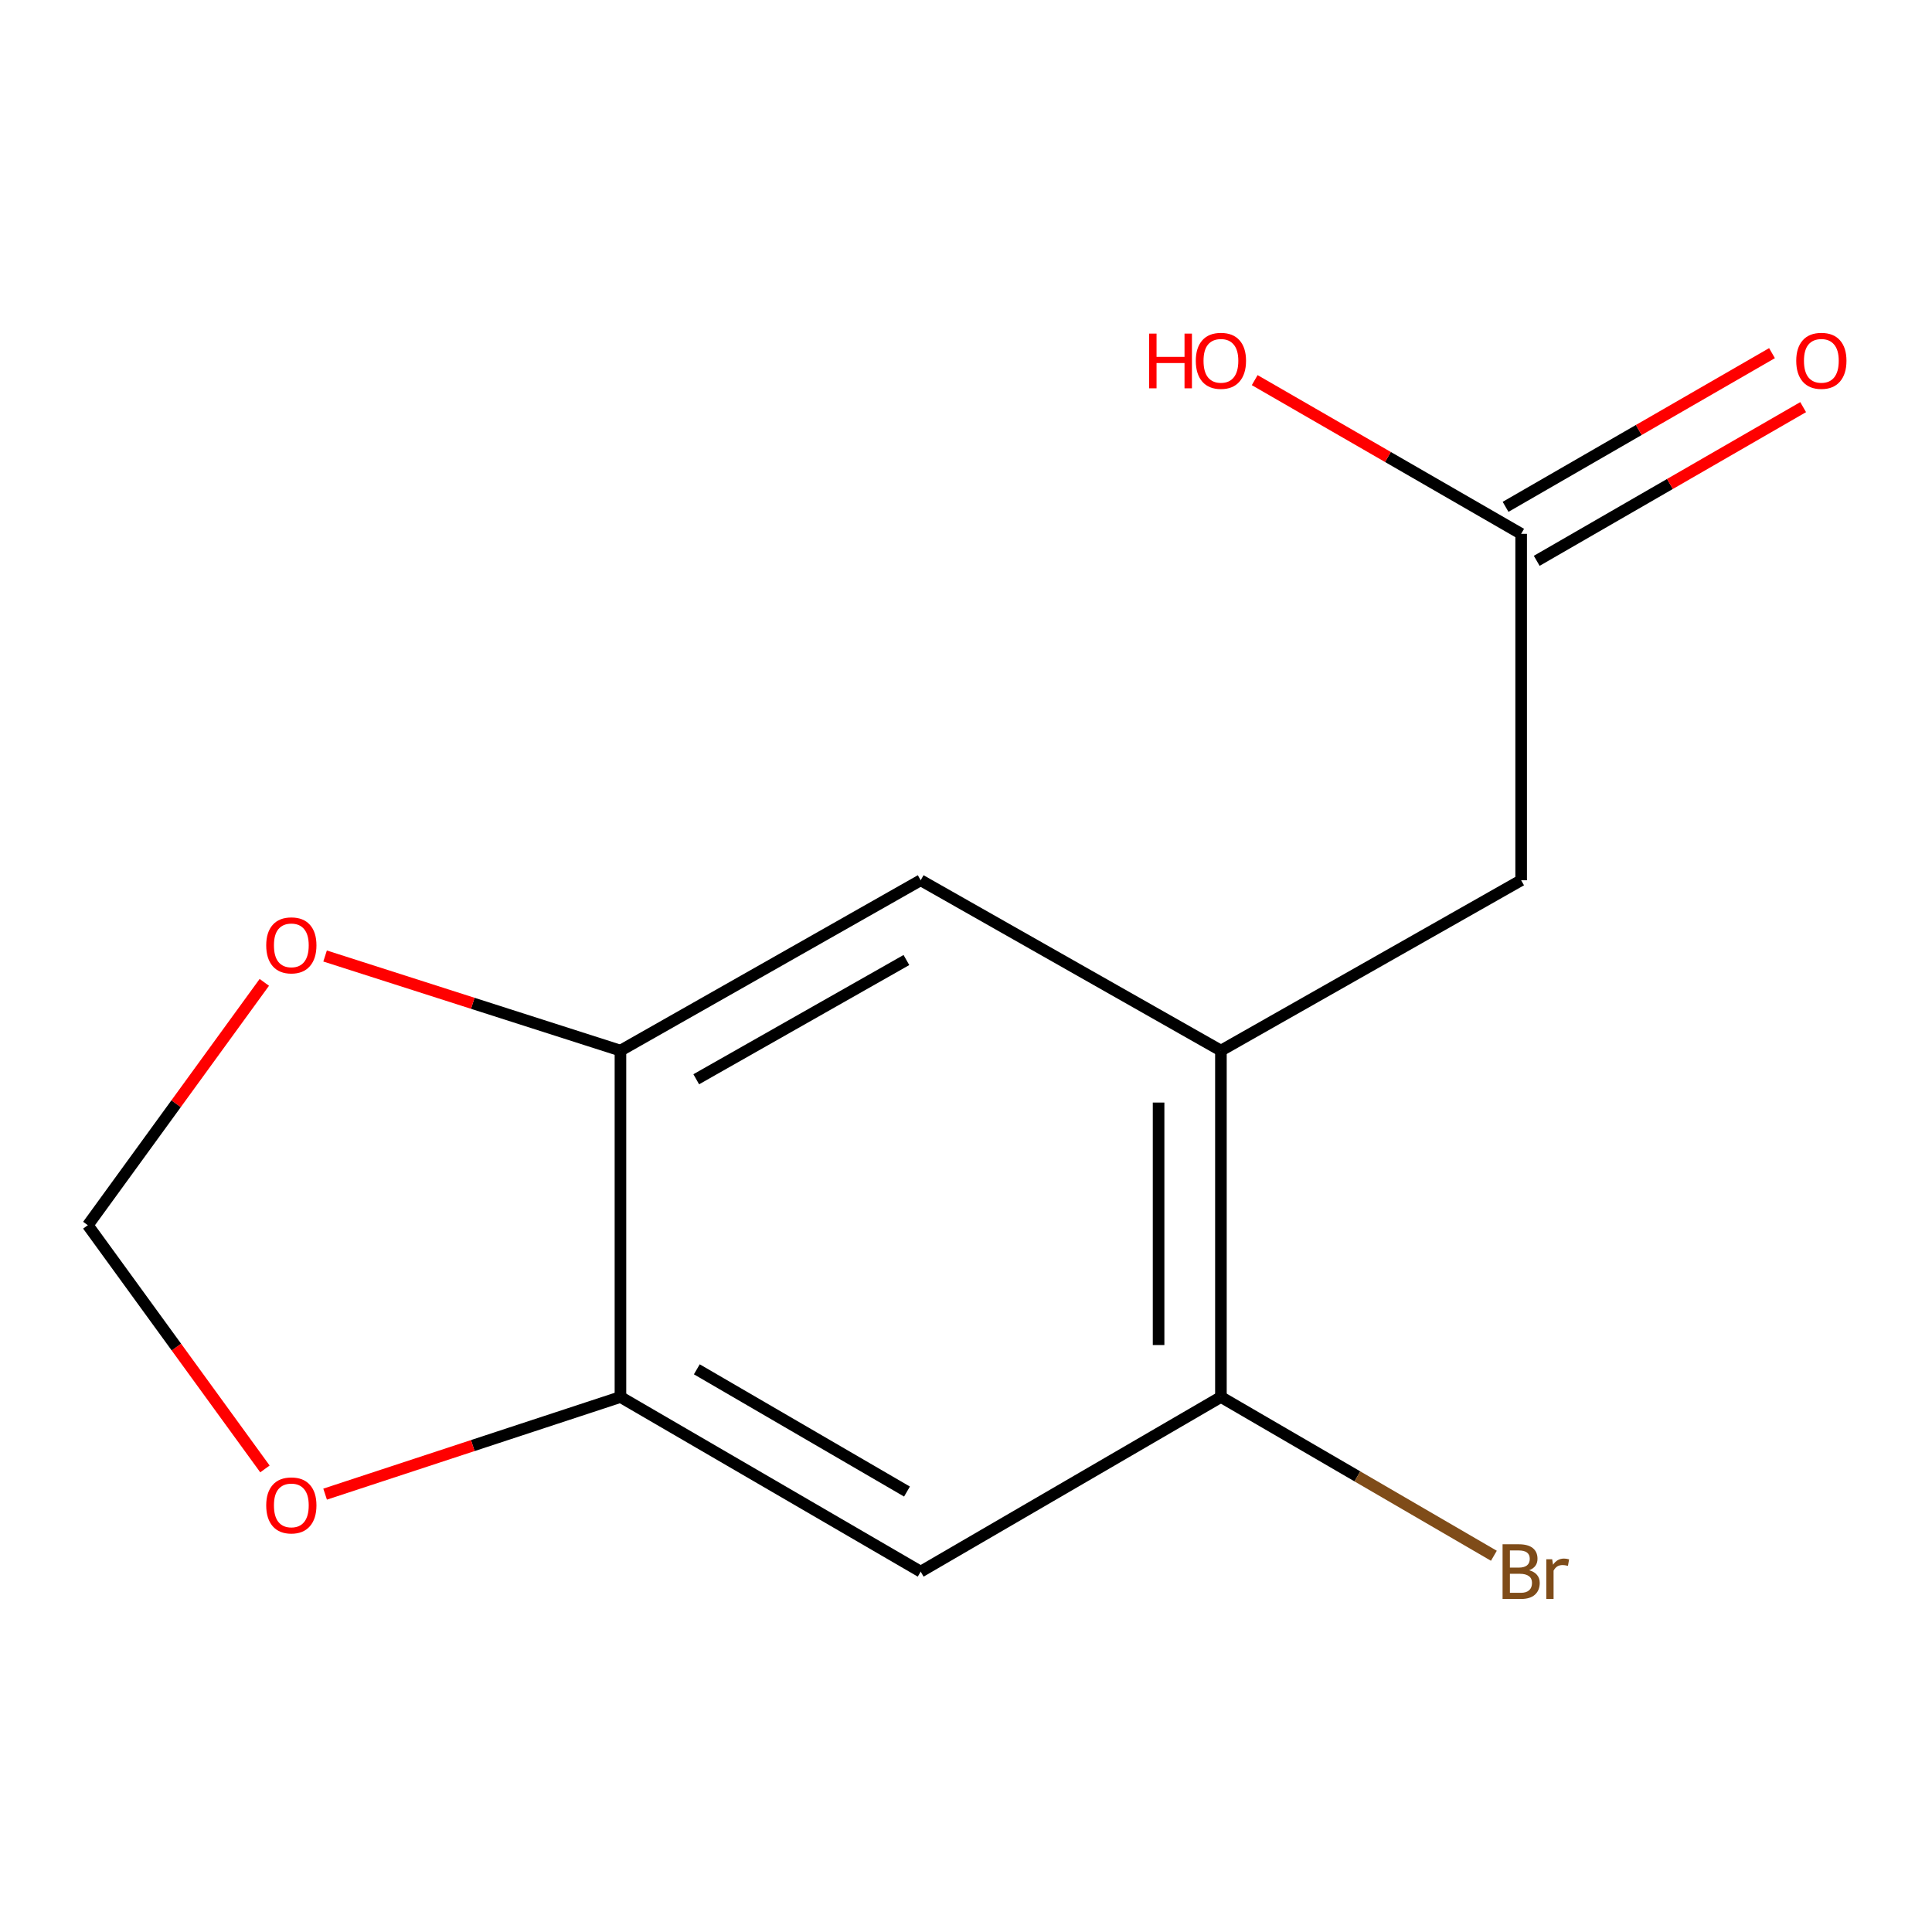 <?xml version='1.0' encoding='iso-8859-1'?>
<svg version='1.1' baseProfile='full'
              xmlns='http://www.w3.org/2000/svg'
                      xmlns:rdkit='http://www.rdkit.org/xml'
                      xmlns:xlink='http://www.w3.org/1999/xlink'
                  xml:space='preserve'
width='1000px' height='1000px' viewBox='0 0 1000 1000'>
<!-- END OF HEADER -->
<rect style='opacity:1.0;fill:#FFFFFF;stroke:none' width='1000' height='1000' x='0' y='0'> </rect>
<path class='bond-3' d='M 631.945,543.789 L 631.945,723.083' style='fill:none;fill-rule:evenodd;stroke:#000000;stroke-width:6px;stroke-linecap:butt;stroke-linejoin:miter;stroke-opacity:1' />
<path class='bond-3' d='M 599.682,570.683 L 599.682,696.189' style='fill:none;fill-rule:evenodd;stroke:#000000;stroke-width:6px;stroke-linecap:butt;stroke-linejoin:miter;stroke-opacity:1' />
<path class='bond-4' d='M 631.945,543.789 L 476.544,455.621' style='fill:none;fill-rule:evenodd;stroke:#000000;stroke-width:6px;stroke-linecap:butt;stroke-linejoin:miter;stroke-opacity:1' />
<path class='bond-8' d='M 631.945,543.789 L 787.346,455.621' style='fill:none;fill-rule:evenodd;stroke:#000000;stroke-width:6px;stroke-linecap:butt;stroke-linejoin:miter;stroke-opacity:1' />
<path class='bond-0' d='M 476.544,813.474 L 631.945,723.083' style='fill:none;fill-rule:evenodd;stroke:#000000;stroke-width:6px;stroke-linecap:butt;stroke-linejoin:miter;stroke-opacity:1' />
<path class='bond-13' d='M 476.544,813.474 L 321.143,723.083' style='fill:none;fill-rule:evenodd;stroke:#000000;stroke-width:6px;stroke-linecap:butt;stroke-linejoin:miter;stroke-opacity:1' />
<path class='bond-13' d='M 469.456,772.026 L 360.675,708.753' style='fill:none;fill-rule:evenodd;stroke:#000000;stroke-width:6px;stroke-linecap:butt;stroke-linejoin:miter;stroke-opacity:1' />
<path class='bond-1' d='M 321.143,723.083 L 321.143,543.789' style='fill:none;fill-rule:evenodd;stroke:#000000;stroke-width:6px;stroke-linecap:butt;stroke-linejoin:miter;stroke-opacity:1' />
<path class='bond-6' d='M 321.143,723.083 L 244.71,748.223' style='fill:none;fill-rule:evenodd;stroke:#000000;stroke-width:6px;stroke-linecap:butt;stroke-linejoin:miter;stroke-opacity:1' />
<path class='bond-6' d='M 244.71,748.223 L 168.277,773.363' style='fill:none;fill-rule:evenodd;stroke:#FF0000;stroke-width:6px;stroke-linecap:butt;stroke-linejoin:miter;stroke-opacity:1' />
<path class='bond-2' d='M 321.143,543.789 L 476.544,455.621' style='fill:none;fill-rule:evenodd;stroke:#000000;stroke-width:6px;stroke-linecap:butt;stroke-linejoin:miter;stroke-opacity:1' />
<path class='bond-2' d='M 360.374,558.625 L 469.155,496.908' style='fill:none;fill-rule:evenodd;stroke:#000000;stroke-width:6px;stroke-linecap:butt;stroke-linejoin:miter;stroke-opacity:1' />
<path class='bond-7' d='M 321.143,543.789 L 244.705,519.307' style='fill:none;fill-rule:evenodd;stroke:#000000;stroke-width:6px;stroke-linecap:butt;stroke-linejoin:miter;stroke-opacity:1' />
<path class='bond-7' d='M 244.705,519.307 L 168.266,494.825' style='fill:none;fill-rule:evenodd;stroke:#FF0000;stroke-width:6px;stroke-linecap:butt;stroke-linejoin:miter;stroke-opacity:1' />
<path class='bond-11' d='M 631.945,723.083 L 702.589,764.173' style='fill:none;fill-rule:evenodd;stroke:#000000;stroke-width:6px;stroke-linecap:butt;stroke-linejoin:miter;stroke-opacity:1' />
<path class='bond-11' d='M 702.589,764.173 L 773.232,805.264' style='fill:none;fill-rule:evenodd;stroke:#7F4C19;stroke-width:6px;stroke-linecap:butt;stroke-linejoin:miter;stroke-opacity:1' />
<path class='bond-5' d='M 787.346,276.31 L 787.346,455.621' style='fill:none;fill-rule:evenodd;stroke:#000000;stroke-width:6px;stroke-linecap:butt;stroke-linejoin:miter;stroke-opacity:1' />
<path class='bond-10' d='M 795.407,290.283 L 864.356,250.507' style='fill:none;fill-rule:evenodd;stroke:#000000;stroke-width:6px;stroke-linecap:butt;stroke-linejoin:miter;stroke-opacity:1' />
<path class='bond-10' d='M 864.356,250.507 L 933.306,210.732' style='fill:none;fill-rule:evenodd;stroke:#FF0000;stroke-width:6px;stroke-linecap:butt;stroke-linejoin:miter;stroke-opacity:1' />
<path class='bond-10' d='M 779.285,262.336 L 848.235,222.561' style='fill:none;fill-rule:evenodd;stroke:#000000;stroke-width:6px;stroke-linecap:butt;stroke-linejoin:miter;stroke-opacity:1' />
<path class='bond-10' d='M 848.235,222.561 L 917.184,182.785' style='fill:none;fill-rule:evenodd;stroke:#FF0000;stroke-width:6px;stroke-linecap:butt;stroke-linejoin:miter;stroke-opacity:1' />
<path class='bond-12' d='M 787.346,276.31 L 718.388,236.534' style='fill:none;fill-rule:evenodd;stroke:#000000;stroke-width:6px;stroke-linecap:butt;stroke-linejoin:miter;stroke-opacity:1' />
<path class='bond-12' d='M 718.388,236.534 L 649.43,196.757' style='fill:none;fill-rule:evenodd;stroke:#FF0000;stroke-width:6px;stroke-linecap:butt;stroke-linejoin:miter;stroke-opacity:1' />
<path class='bond-14' d='M 137.132,760.314 L 91.293,697.238' style='fill:none;fill-rule:evenodd;stroke:#FF0000;stroke-width:6px;stroke-linecap:butt;stroke-linejoin:miter;stroke-opacity:1' />
<path class='bond-14' d='M 91.293,697.238 L 45.455,634.162' style='fill:none;fill-rule:evenodd;stroke:#000000;stroke-width:6px;stroke-linecap:butt;stroke-linejoin:miter;stroke-opacity:1' />
<path class='bond-9' d='M 136.81,508.468 L 91.132,571.315' style='fill:none;fill-rule:evenodd;stroke:#FF0000;stroke-width:6px;stroke-linecap:butt;stroke-linejoin:miter;stroke-opacity:1' />
<path class='bond-9' d='M 91.132,571.315 L 45.455,634.162' style='fill:none;fill-rule:evenodd;stroke:#000000;stroke-width:6px;stroke-linecap:butt;stroke-linejoin:miter;stroke-opacity:1' />
<path  class='atom-7' d='M 137.794 779.193
Q 137.794 772.393, 141.154 768.593
Q 144.514 764.793, 150.794 764.793
Q 157.074 764.793, 160.434 768.593
Q 163.794 772.393, 163.794 779.193
Q 163.794 786.073, 160.394 789.993
Q 156.994 793.873, 150.794 793.873
Q 144.554 793.873, 141.154 789.993
Q 137.794 786.113, 137.794 779.193
M 150.794 790.673
Q 155.114 790.673, 157.434 787.793
Q 159.794 784.873, 159.794 779.193
Q 159.794 773.633, 157.434 770.833
Q 155.114 767.993, 150.794 767.993
Q 146.474 767.993, 144.114 770.793
Q 141.794 773.593, 141.794 779.193
Q 141.794 784.913, 144.114 787.793
Q 146.474 790.673, 150.794 790.673
' fill='#FF0000'/>
<path  class='atom-8' d='M 137.794 489.309
Q 137.794 482.509, 141.154 478.709
Q 144.514 474.909, 150.794 474.909
Q 157.074 474.909, 160.434 478.709
Q 163.794 482.509, 163.794 489.309
Q 163.794 496.189, 160.394 500.109
Q 156.994 503.989, 150.794 503.989
Q 144.554 503.989, 141.154 500.109
Q 137.794 496.229, 137.794 489.309
M 150.794 500.789
Q 155.114 500.789, 157.434 497.909
Q 159.794 494.989, 159.794 489.309
Q 159.794 483.749, 157.434 480.949
Q 155.114 478.109, 150.794 478.109
Q 146.474 478.109, 144.114 480.909
Q 141.794 483.709, 141.794 489.309
Q 141.794 495.029, 144.114 497.909
Q 146.474 500.789, 150.794 500.789
' fill='#FF0000'/>
<path  class='atom-11' d='M 929.729 186.752
Q 929.729 179.952, 933.089 176.152
Q 936.449 172.352, 942.729 172.352
Q 949.009 172.352, 952.369 176.152
Q 955.729 179.952, 955.729 186.752
Q 955.729 193.632, 952.329 197.552
Q 948.929 201.432, 942.729 201.432
Q 936.489 201.432, 933.089 197.552
Q 929.729 193.672, 929.729 186.752
M 942.729 198.232
Q 947.049 198.232, 949.369 195.352
Q 951.729 192.432, 951.729 186.752
Q 951.729 181.192, 949.369 178.392
Q 947.049 175.552, 942.729 175.552
Q 938.409 175.552, 936.049 178.352
Q 933.729 181.152, 933.729 186.752
Q 933.729 192.472, 936.049 195.352
Q 938.409 198.232, 942.729 198.232
' fill='#FF0000'/>
<path  class='atom-12' d='M 791.486 812.754
Q 794.206 813.514, 795.566 815.194
Q 796.966 816.834, 796.966 819.274
Q 796.966 823.194, 794.446 825.434
Q 791.966 827.634, 787.246 827.634
L 777.726 827.634
L 777.726 799.314
L 786.086 799.314
Q 790.926 799.314, 793.366 801.274
Q 795.806 803.234, 795.806 806.834
Q 795.806 811.114, 791.486 812.754
M 781.526 802.514
L 781.526 811.394
L 786.086 811.394
Q 788.886 811.394, 790.326 810.274
Q 791.806 809.114, 791.806 806.834
Q 791.806 802.514, 786.086 802.514
L 781.526 802.514
M 787.246 824.434
Q 790.006 824.434, 791.486 823.114
Q 792.966 821.794, 792.966 819.274
Q 792.966 816.954, 791.326 815.794
Q 789.726 814.594, 786.646 814.594
L 781.526 814.594
L 781.526 824.434
L 787.246 824.434
' fill='#7F4C19'/>
<path  class='atom-12' d='M 803.406 807.074
L 803.846 809.914
Q 806.006 806.714, 809.526 806.714
Q 810.646 806.714, 812.166 807.114
L 811.566 810.474
Q 809.846 810.074, 808.886 810.074
Q 807.206 810.074, 806.086 810.754
Q 805.006 811.394, 804.126 812.954
L 804.126 827.634
L 800.366 827.634
L 800.366 807.074
L 803.406 807.074
' fill='#7F4C19'/>
<path  class='atom-13' d='M 594.785 172.672
L 598.625 172.672
L 598.625 184.712
L 613.105 184.712
L 613.105 172.672
L 616.945 172.672
L 616.945 200.992
L 613.105 200.992
L 613.105 187.912
L 598.625 187.912
L 598.625 200.992
L 594.785 200.992
L 594.785 172.672
' fill='#FF0000'/>
<path  class='atom-13' d='M 618.945 186.752
Q 618.945 179.952, 622.305 176.152
Q 625.665 172.352, 631.945 172.352
Q 638.225 172.352, 641.585 176.152
Q 644.945 179.952, 644.945 186.752
Q 644.945 193.632, 641.545 197.552
Q 638.145 201.432, 631.945 201.432
Q 625.705 201.432, 622.305 197.552
Q 618.945 193.672, 618.945 186.752
M 631.945 198.232
Q 636.265 198.232, 638.585 195.352
Q 640.945 192.432, 640.945 186.752
Q 640.945 181.192, 638.585 178.392
Q 636.265 175.552, 631.945 175.552
Q 627.625 175.552, 625.265 178.352
Q 622.945 181.152, 622.945 186.752
Q 622.945 192.472, 625.265 195.352
Q 627.625 198.232, 631.945 198.232
' fill='#FF0000'/>
</svg>
